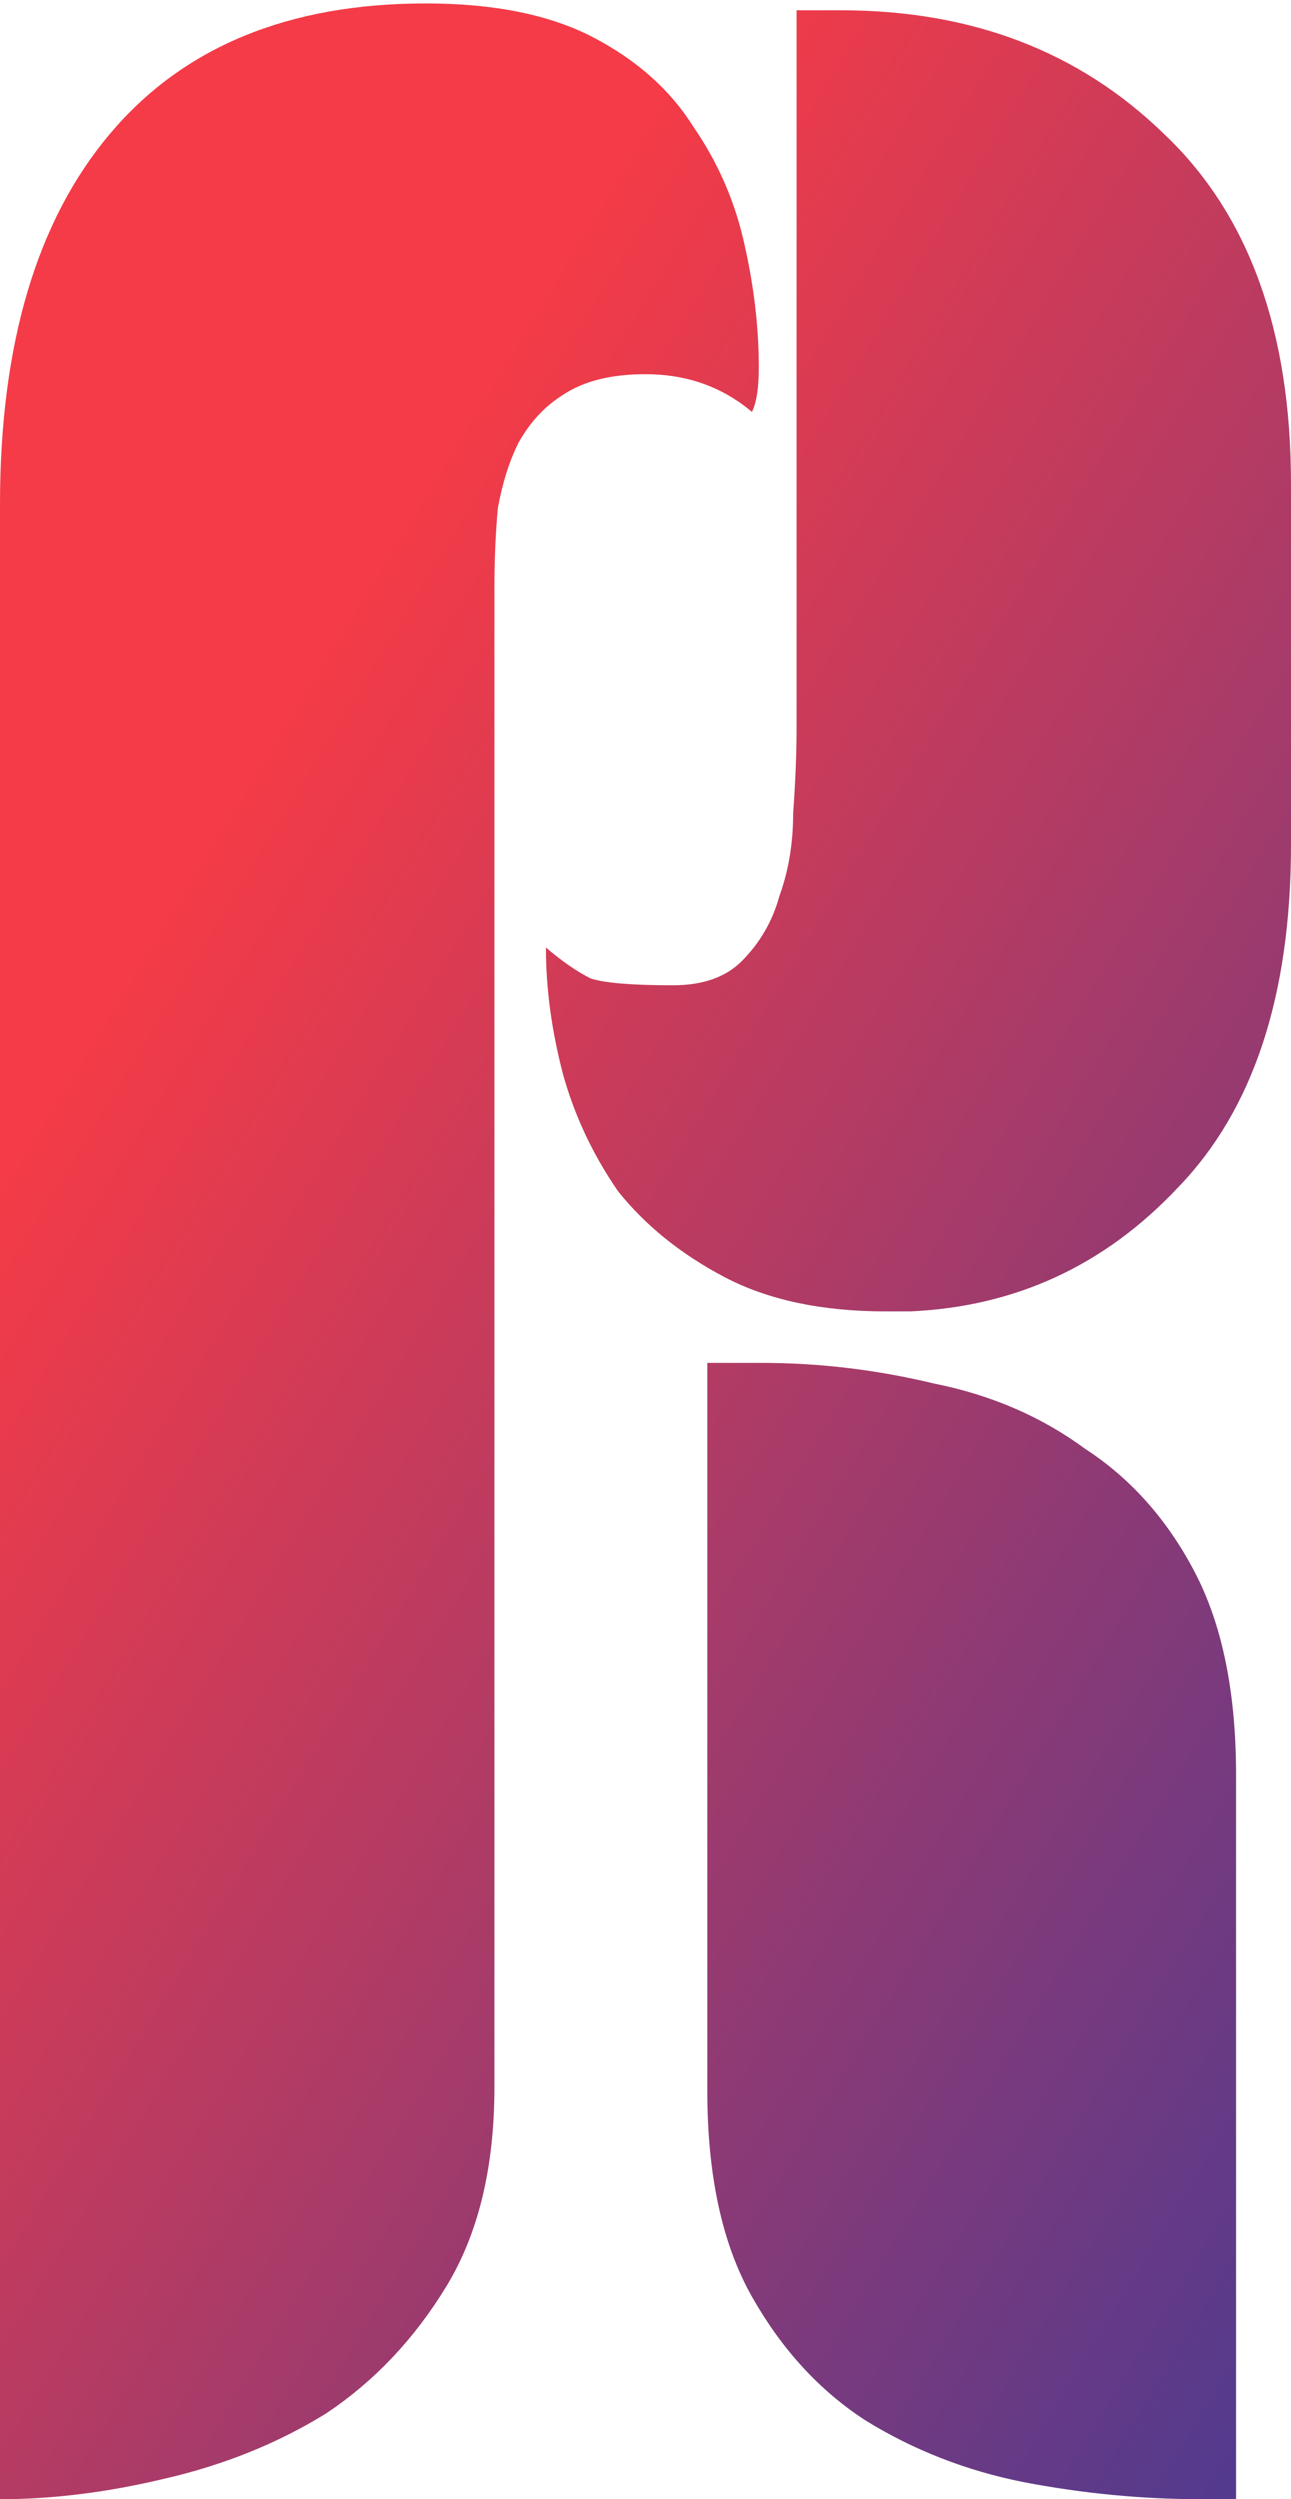 <svg width="188" height="364" viewBox="0 0 188 364" fill="none" xmlns="http://www.w3.org/2000/svg">
<path d="M72 304C72 315.667 69.667 325.333 65 333C60.333 340.667 54.5 346.833 47.5 351.5C40.5 355.833 32.667 359 24 361C15.667 363 7.667 364 3.72529e-07 364V73.5C3.72529e-07 50.167 5.333 32.167 16 19.5C26.667 6.833 42 0.5 62 0.5C72 0.5 80.167 2.167 86.5 5.5C92.833 8.833 97.667 13.167 101 18.5C104.667 23.833 107.167 29.667 108.5 36C109.833 42 110.5 47.833 110.5 53.5C110.5 56.5 110.167 58.667 109.5 60C105.167 56.333 100 54.5 94 54.5C89 54.5 85 55.5 82 57.5C79.333 59.167 77.167 61.5 75.5 64.5C74.167 67.167 73.167 70.333 72.5 74C72.167 77.667 72 81.5 72 85.5V304ZM116 1.5H122.5C141.5 1.5 157.167 7.5 169.5 19.5C181.833 31.167 188 48.167 188 70.5V123C188 145 182.5 161.667 171.5 173C160.833 184.333 147.833 190.333 132.5 191H129C119.667 191 111.833 189.333 105.5 186C99.167 182.667 94 178.5 90 173.5C86.333 168.167 83.667 162.5 82 156.5C80.333 150.167 79.5 144 79.5 138C81.833 140 84 141.5 86 142.5C88 143.167 92 143.5 98 143.5C102.333 143.5 105.667 142.333 108 140C110.667 137.333 112.5 134.167 113.5 130.5C114.833 126.833 115.5 122.833 115.5 118.5C115.833 113.833 116 109.667 116 106V1.5ZM180 364H175C166.333 364 157.667 363.167 149 361.5C140.667 359.833 133 356.833 126 352.5C119.333 348.167 113.833 342.167 109.5 334.5C105.167 326.833 103 316.833 103 304.5V198.5H111C119.333 198.5 127.667 199.5 136 201.5C144.333 203.167 151.667 206.333 158 211C164.667 215.333 170 221.333 174 229C178 236.667 180 246.5 180 258.5V364Z" fill="url(#paint0_linear_1_3)"/>
<defs>
<linearGradient id="paint0_linear_1_3" x1="-25" y1="-11" x2="307.928" y2="191.42" gradientUnits="userSpaceOnUse">
<stop offset="0.3" stop-color="#F43B47"/>
<stop offset="1" stop-color="#453A94"/>
</linearGradient>
</defs>
</svg>
